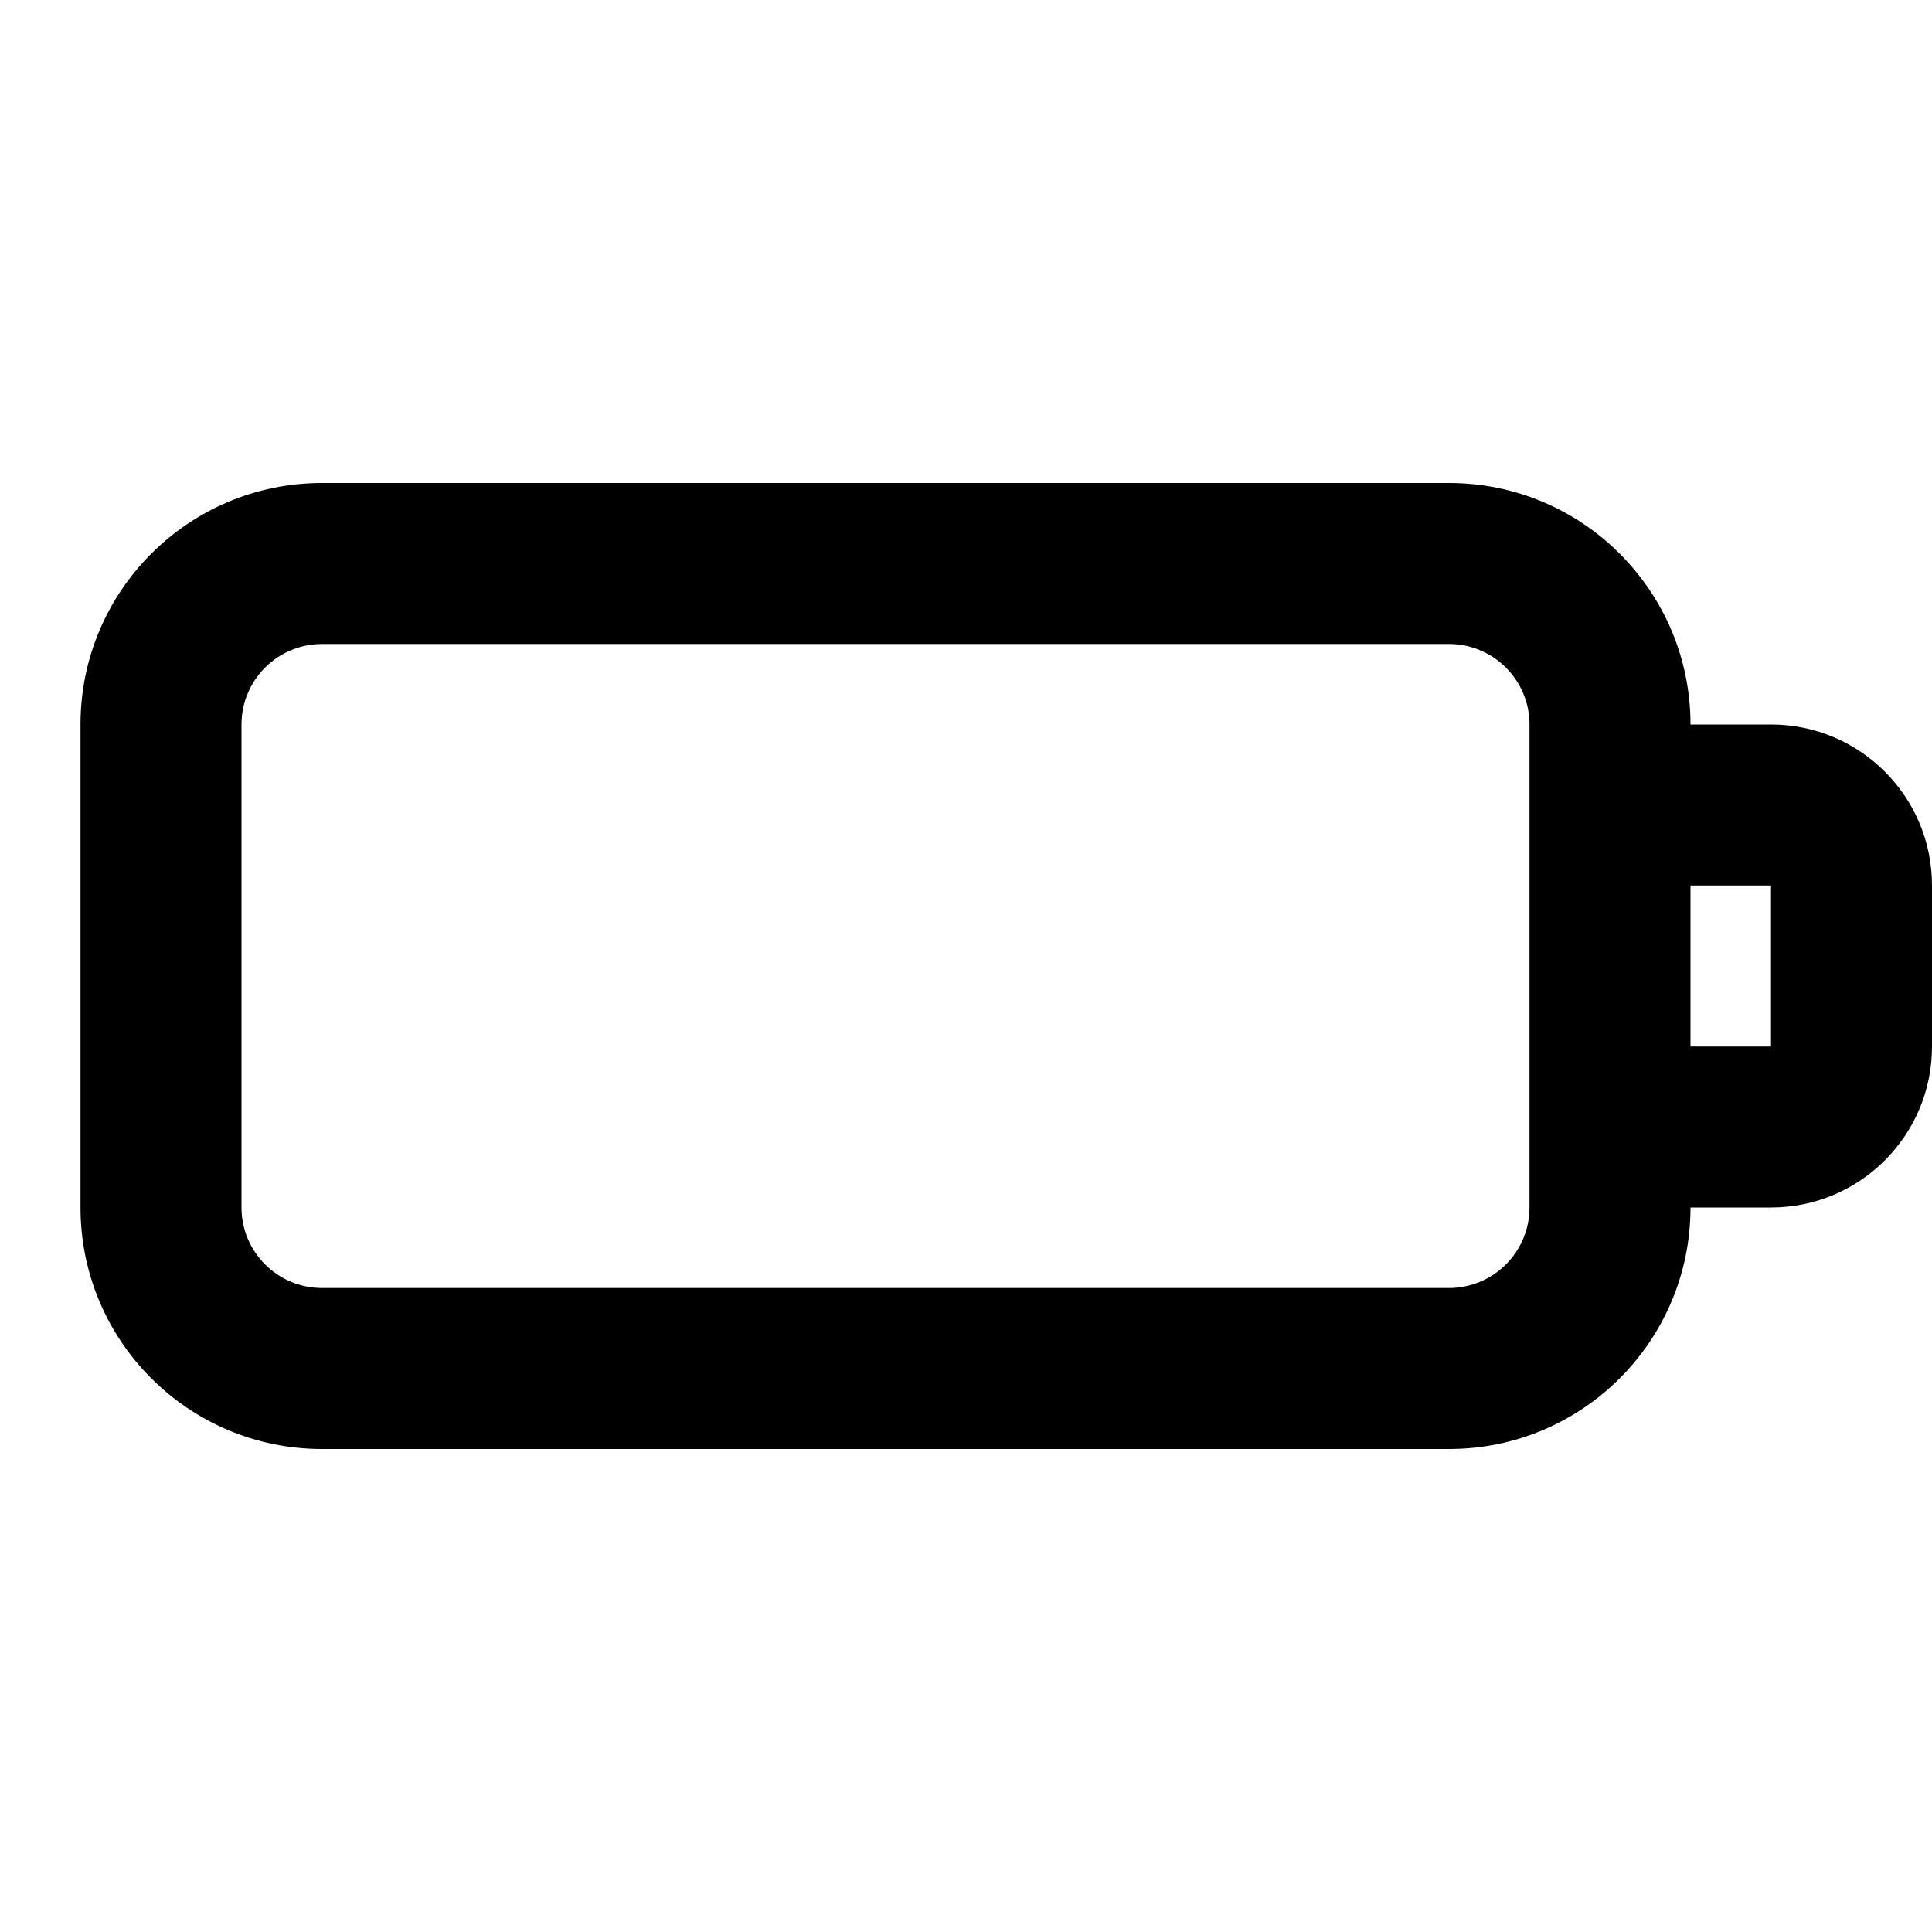 <?xml version="1.0" encoding="utf-8"?><!-- Скачано с сайта svg4.ru / Downloaded from svg4.ru -->
<svg width="800px" height="800px" viewBox="0 0 24 24" fill="none" xmlns="http://www.w3.org/2000/svg">
<path fill-rule="evenodd" clip-rule="evenodd" d="M4 6C2.343 6 1 7.343 1 9V15C1 16.657 2.343 18 4 18H18C19.657 18 21 16.657 21 15H22C23.105 15 24 14.105 24 13V11C24 9.895 23.105 9 22 9H21C21 7.343 19.657 6 18 6H4ZM19 10V9C19 8.448 18.552 8 18 8H4C3.448 8 3 8.448 3 9V15C3 15.552 3.448 16 4 16H18C18.552 16 19 15.552 19 15V14V10ZM21 13V11H22V13H21Z" fill="#000000"/>
</svg>